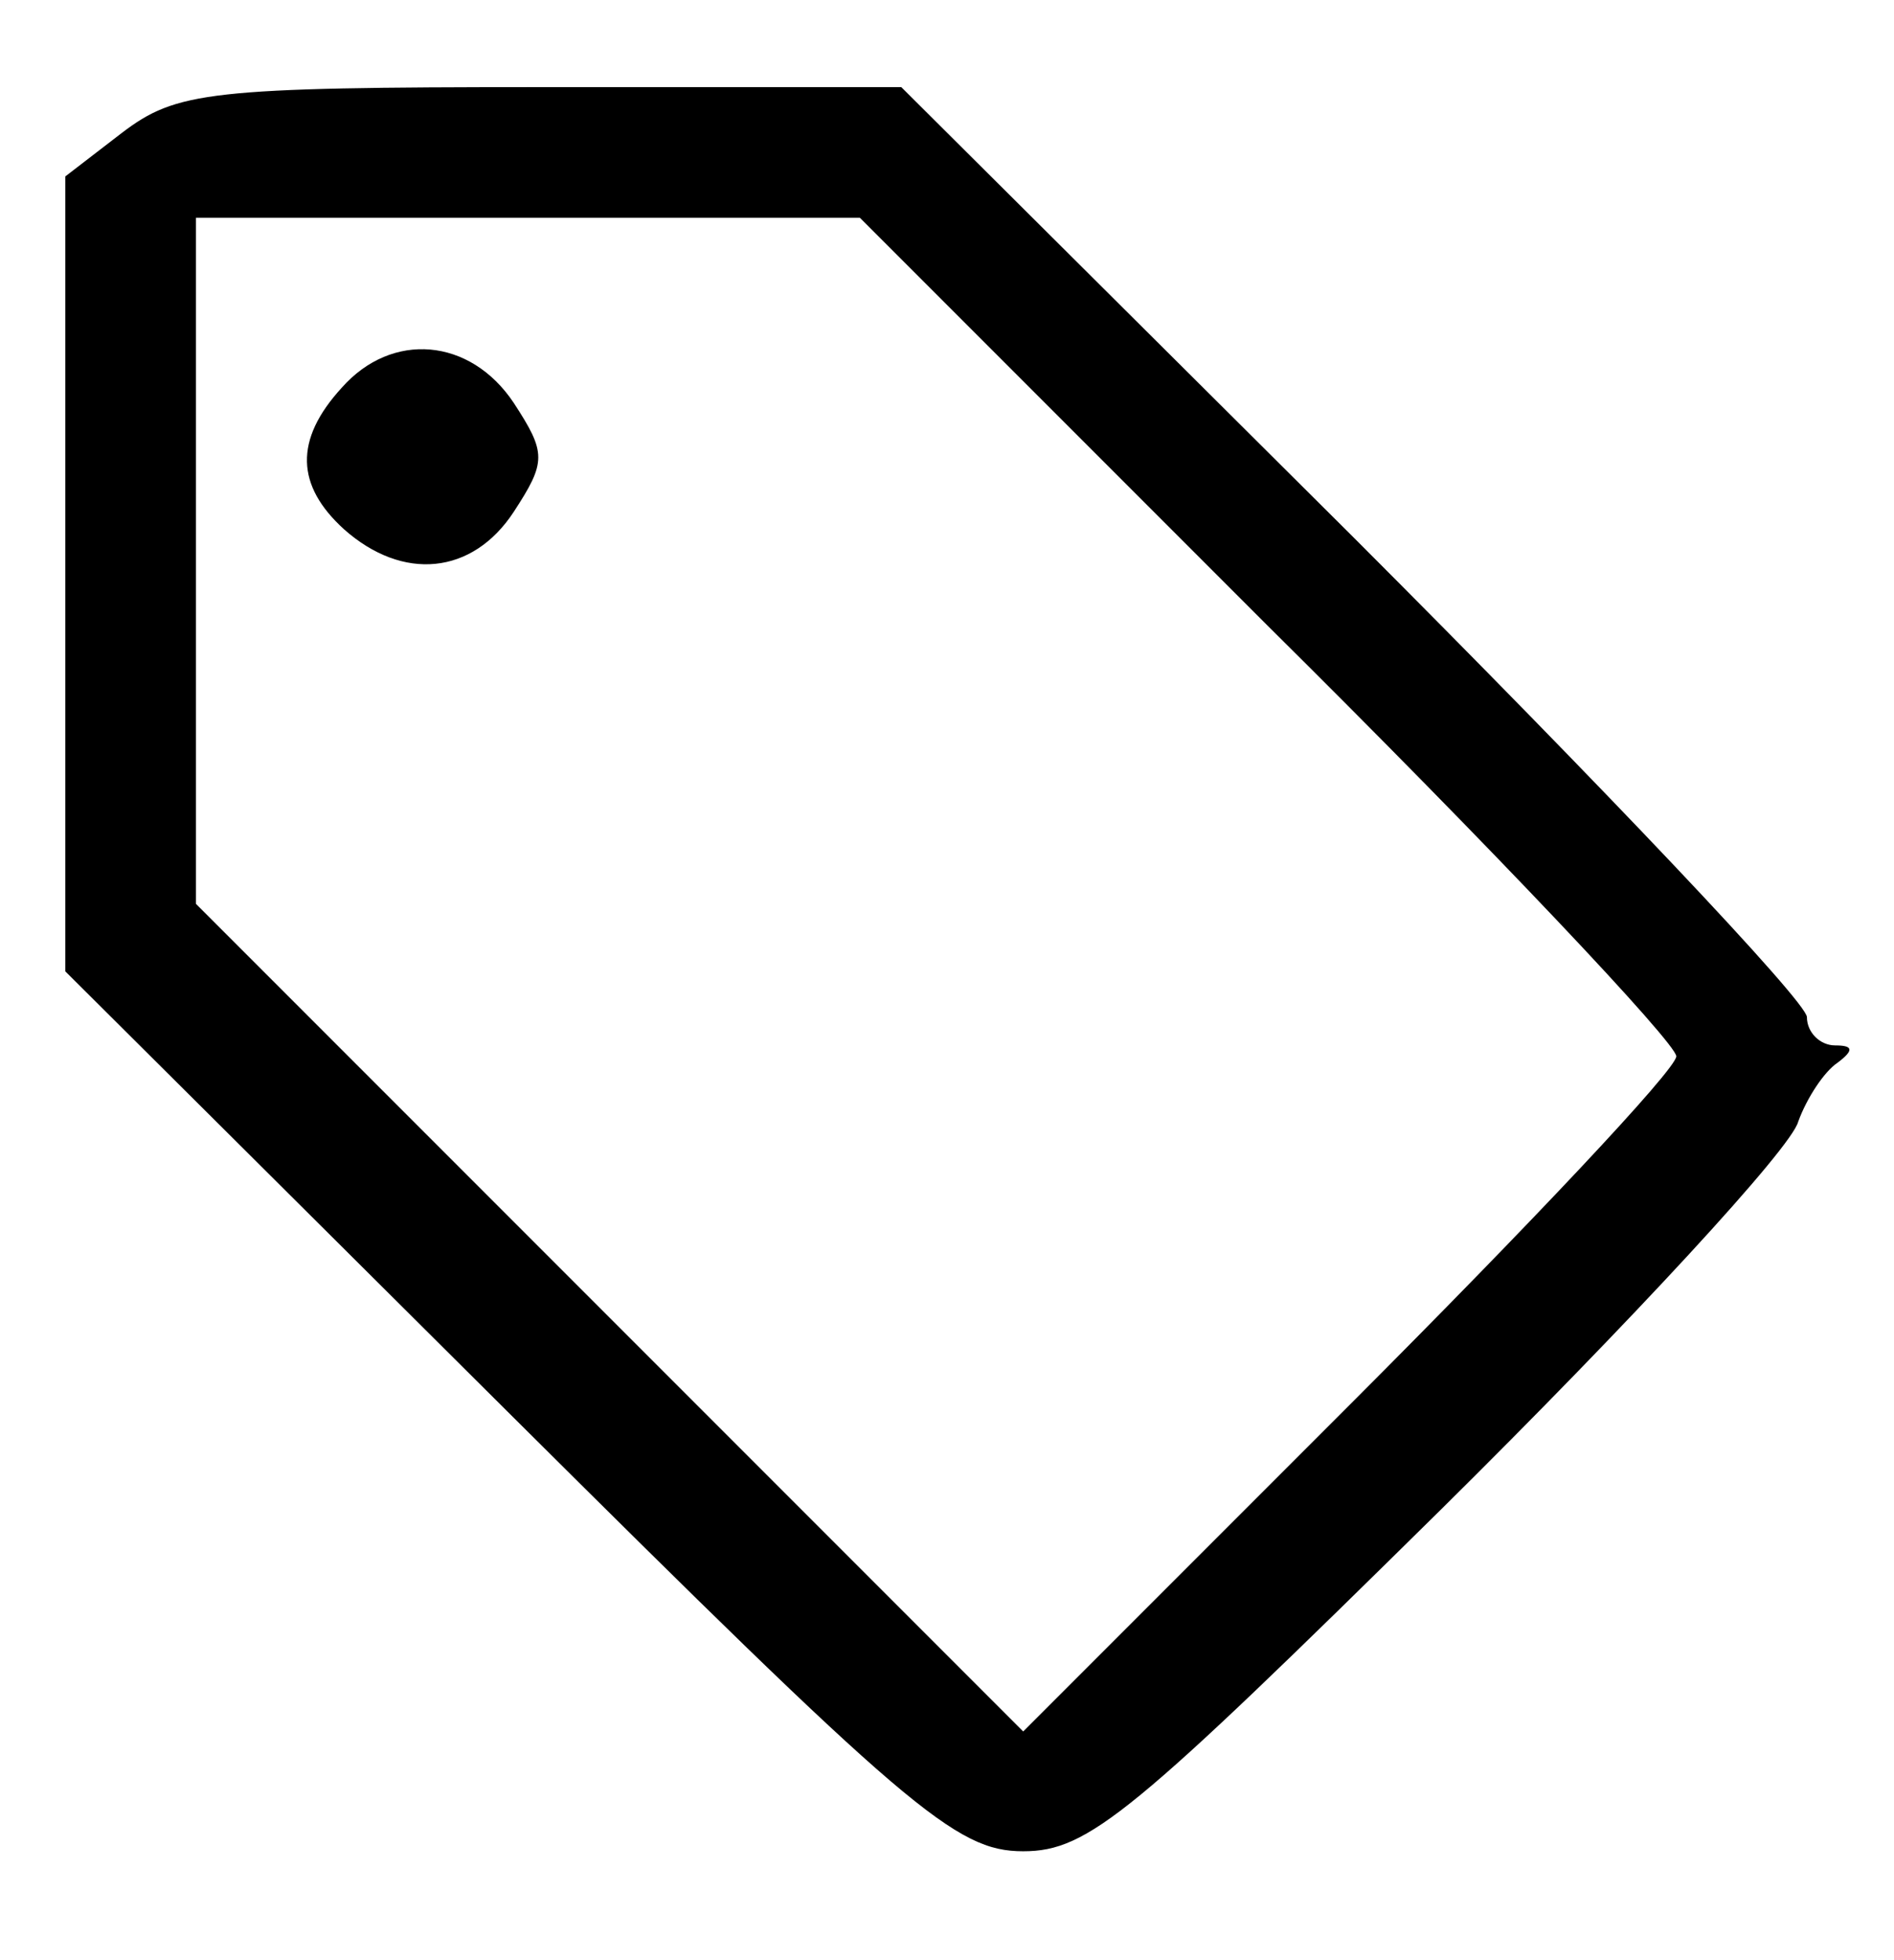 <?xml version="1.0" standalone="no"?>
<!DOCTYPE svg PUBLIC "-//W3C//DTD SVG 20010904//EN"
 "http://www.w3.org/TR/2001/REC-SVG-20010904/DTD/svg10.dtd">
<svg version="1.0" xmlns="http://www.w3.org/2000/svg"
 width="87pt" height="90pt" viewBox="0 0 87 90"
 preserveAspectRatio="xMidYMid meet">

<g transform="translate(0,90) scale(0.1,-0.1)"
fill="#000000" stroke="none">
<path d="M56 839 l-26 -20 0 -183 0 -182 203 -202 c184 -183 206 -202 237
-202 30 0 50 17 192 157 87 86 161 166 164 178 4 11 12 23 18 27 8 6 7 8 -1 8
-7 0 -13 6 -13 13 0 7 -94 106 -208 220 l-208 207 -166 0 c-152 0 -167 -2
-192 -21z m526 -226 c104 -103 188 -192 188 -198 0 -6 -68 -78 -150 -160
l-150 -150 -190 190 -190 190 0 157 0 158 152 0 153 0 187 -187z"/>
<path d="M157 722 c-22 -24 -21 -45 1 -65 27 -24 59 -21 78 8 15 23 15 27 0
50 -20 30 -56 33 -79 7z"/>
</g>
</svg>
